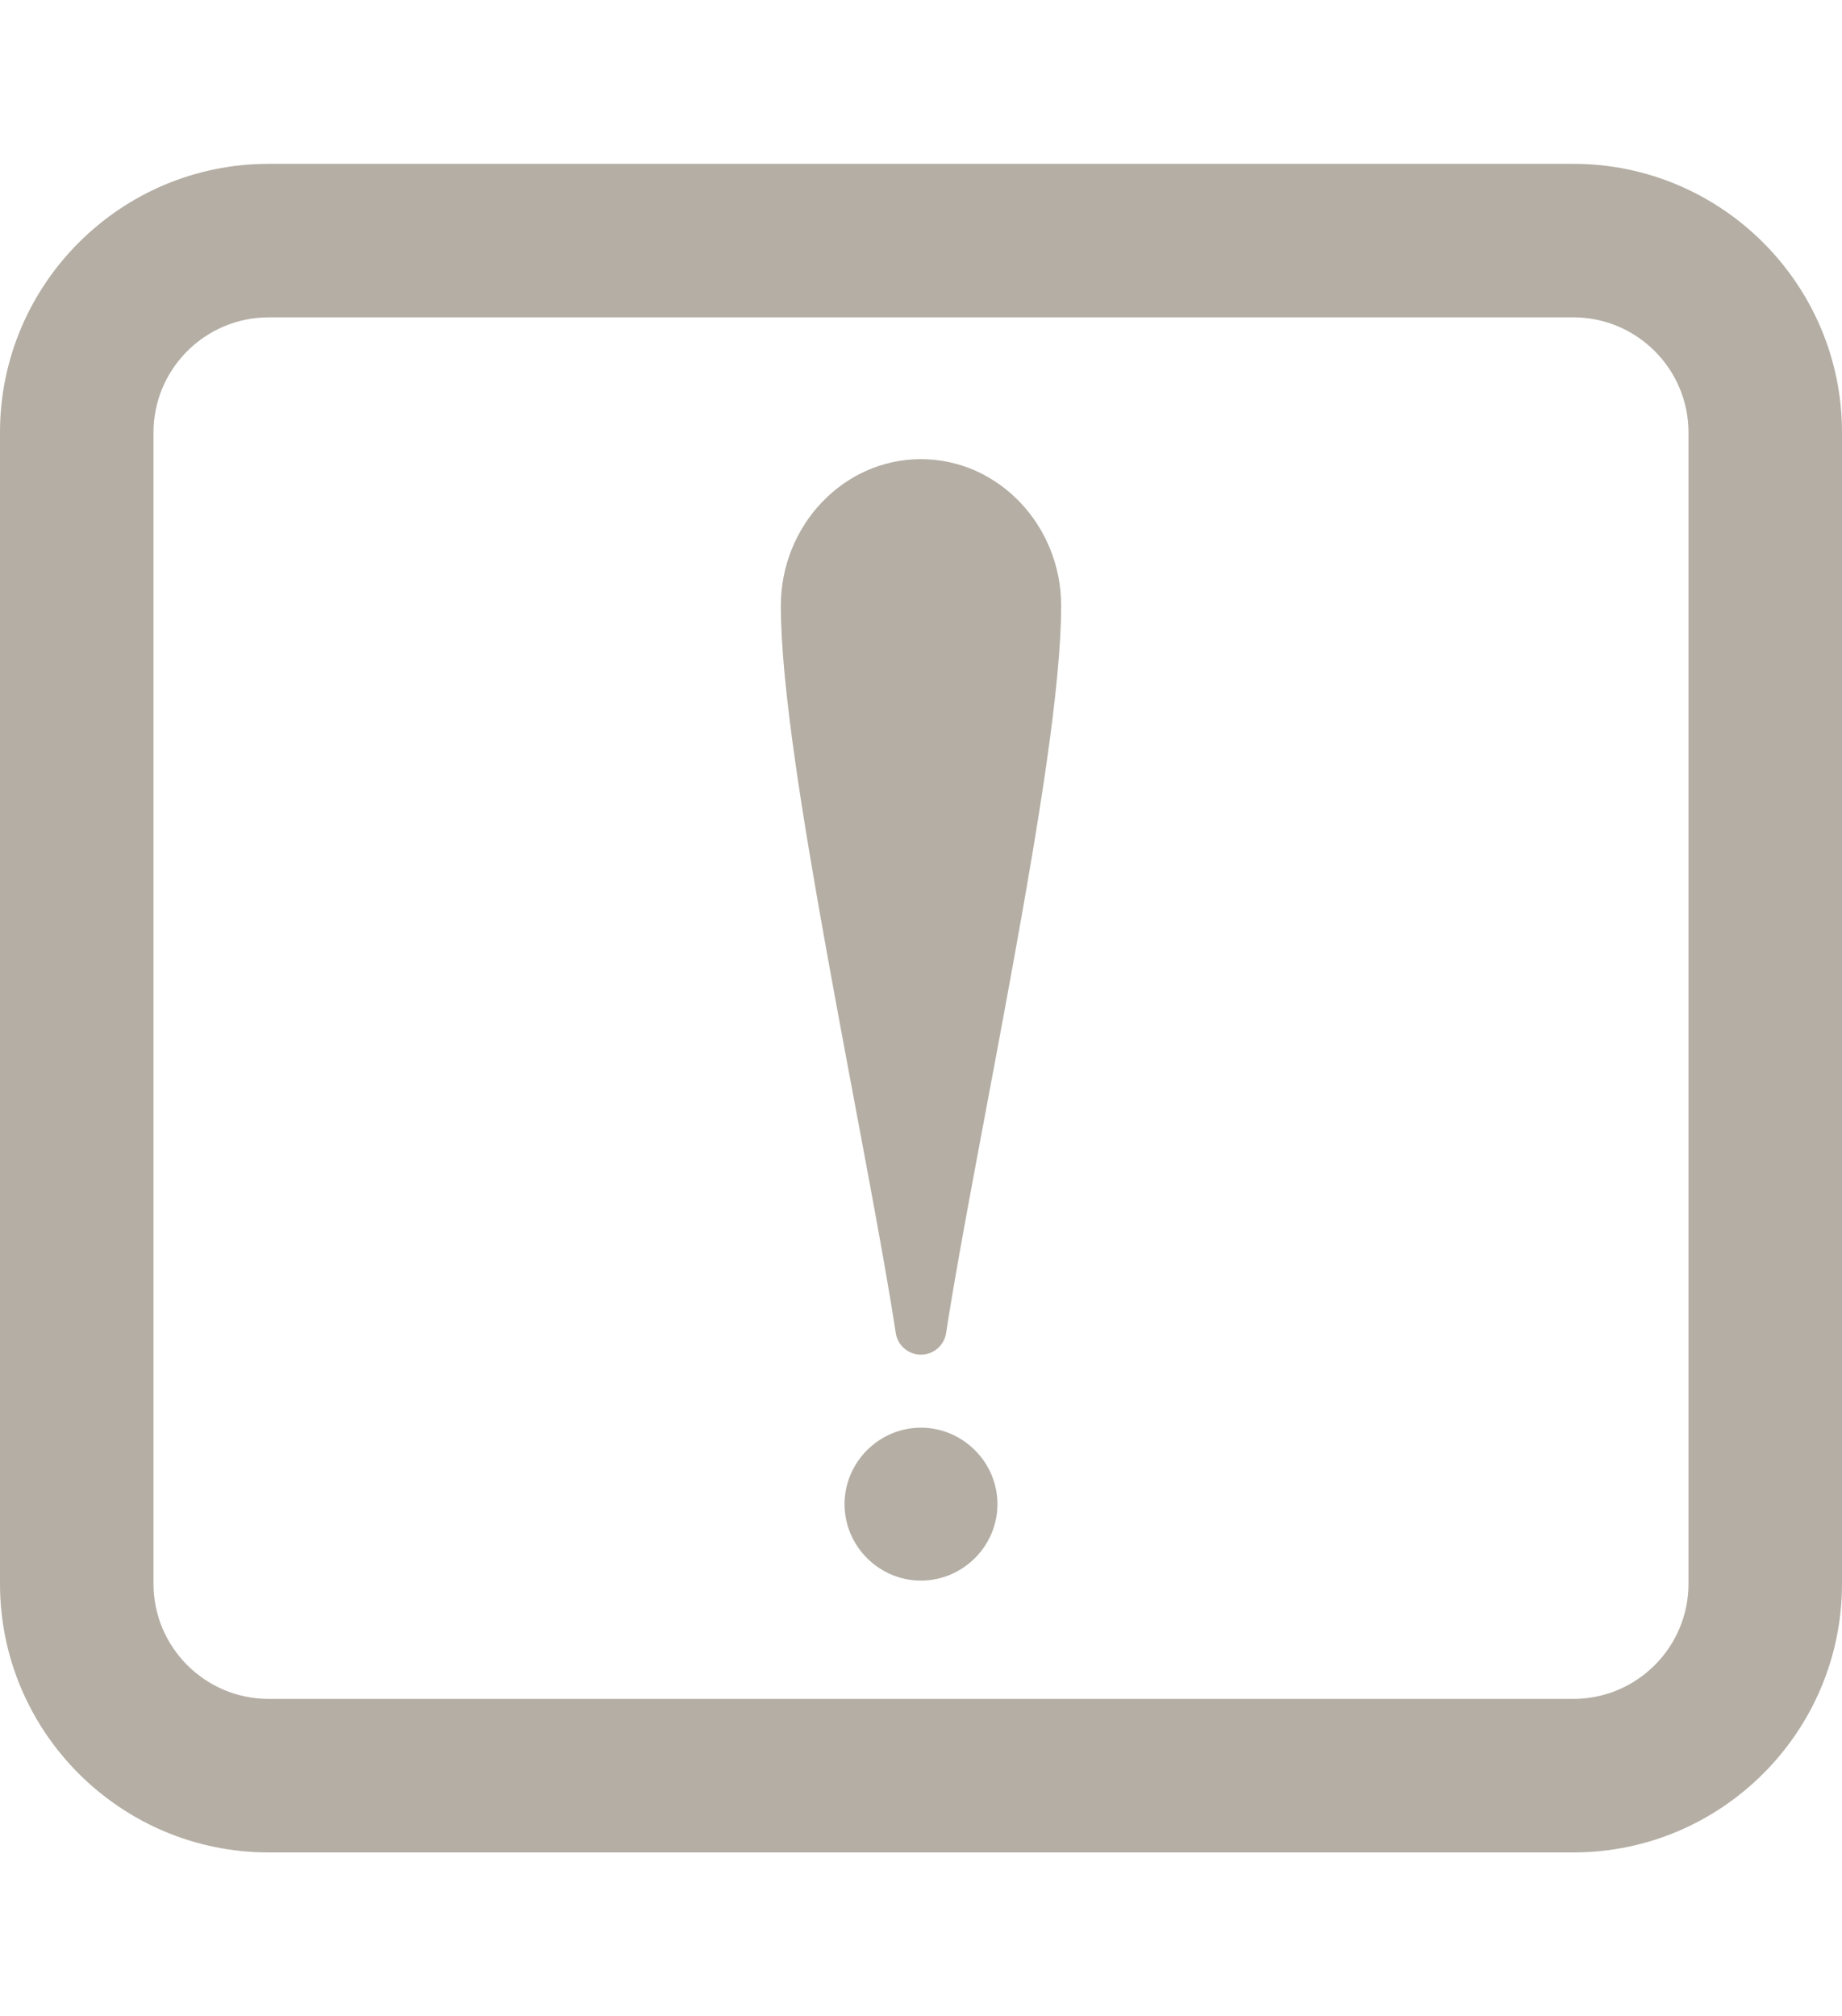<?xml version="1.0" encoding="utf-8"?>
<!-- Generator: Adobe Illustrator 16.0.0, SVG Export Plug-In . SVG Version: 6.00 Build 0)  -->
<!DOCTYPE svg PUBLIC "-//W3C//DTD SVG 1.1//EN" "http://www.w3.org/Graphics/SVG/1.1/DTD/svg11.dtd">
<svg version="1.1" id="Layer_1" xmlns="http://www.w3.org/2000/svg" xmlns:xlink="http://www.w3.org/1999/xlink" x="0px" y="0px"
	 width="275px" height="301px" viewBox="0 0 275 301" enable-background="new 0 0 275 301" xml:space="preserve">
<g>
	<path fill="#B4AEA4" d="M234.896,276.54H40.104C17.99,276.54,0,258.553,0,236.436V64.564C0,42.448,17.99,24.46,40.104,24.46
		h194.792C256.996,24.46,275,42.448,275,64.564v171.871C275,258.553,256.996,276.54,234.896,276.54 M40.104,47.377
		c-9.475,0-17.188,7.71-17.188,17.188v171.871c0,9.473,7.712,17.189,17.188,17.189h194.792c9.479,0,17.187-7.717,17.187-17.189
		V64.564c0-9.478-7.708-17.188-17.187-17.188H40.104z"/>
	<g>
		<path fill="#B4AEA4" d="M137.488,68.545c-11.615,0-20.913,9.959-20.913,21.879c0,11.911,3.295,31.994,7.061,52.843
			c3.771,20.851,8.051,42.296,10.094,55.733l0,0c0.285,1.858,1.88,3.229,3.759,3.229c1.88,0,3.475-1.37,3.76-3.229
			c2.054-13.438,6.341-34.883,10.11-55.733c3.771-20.846,7.065-40.929,7.065-52.843C158.424,78.504,149.119,68.545,137.488,68.545
			L137.488,68.545z"/>
		<path fill="#B4AEA4" d="M137.488,213.133c-6.254,0-11.402,5.154-11.402,11.419c0,6.261,5.147,11.408,11.402,11.408
			c6.261,0,11.425-5.147,11.425-11.408C148.913,218.287,143.749,213.133,137.488,213.133L137.488,213.133z"/>
	</g>
</g>
</svg>
